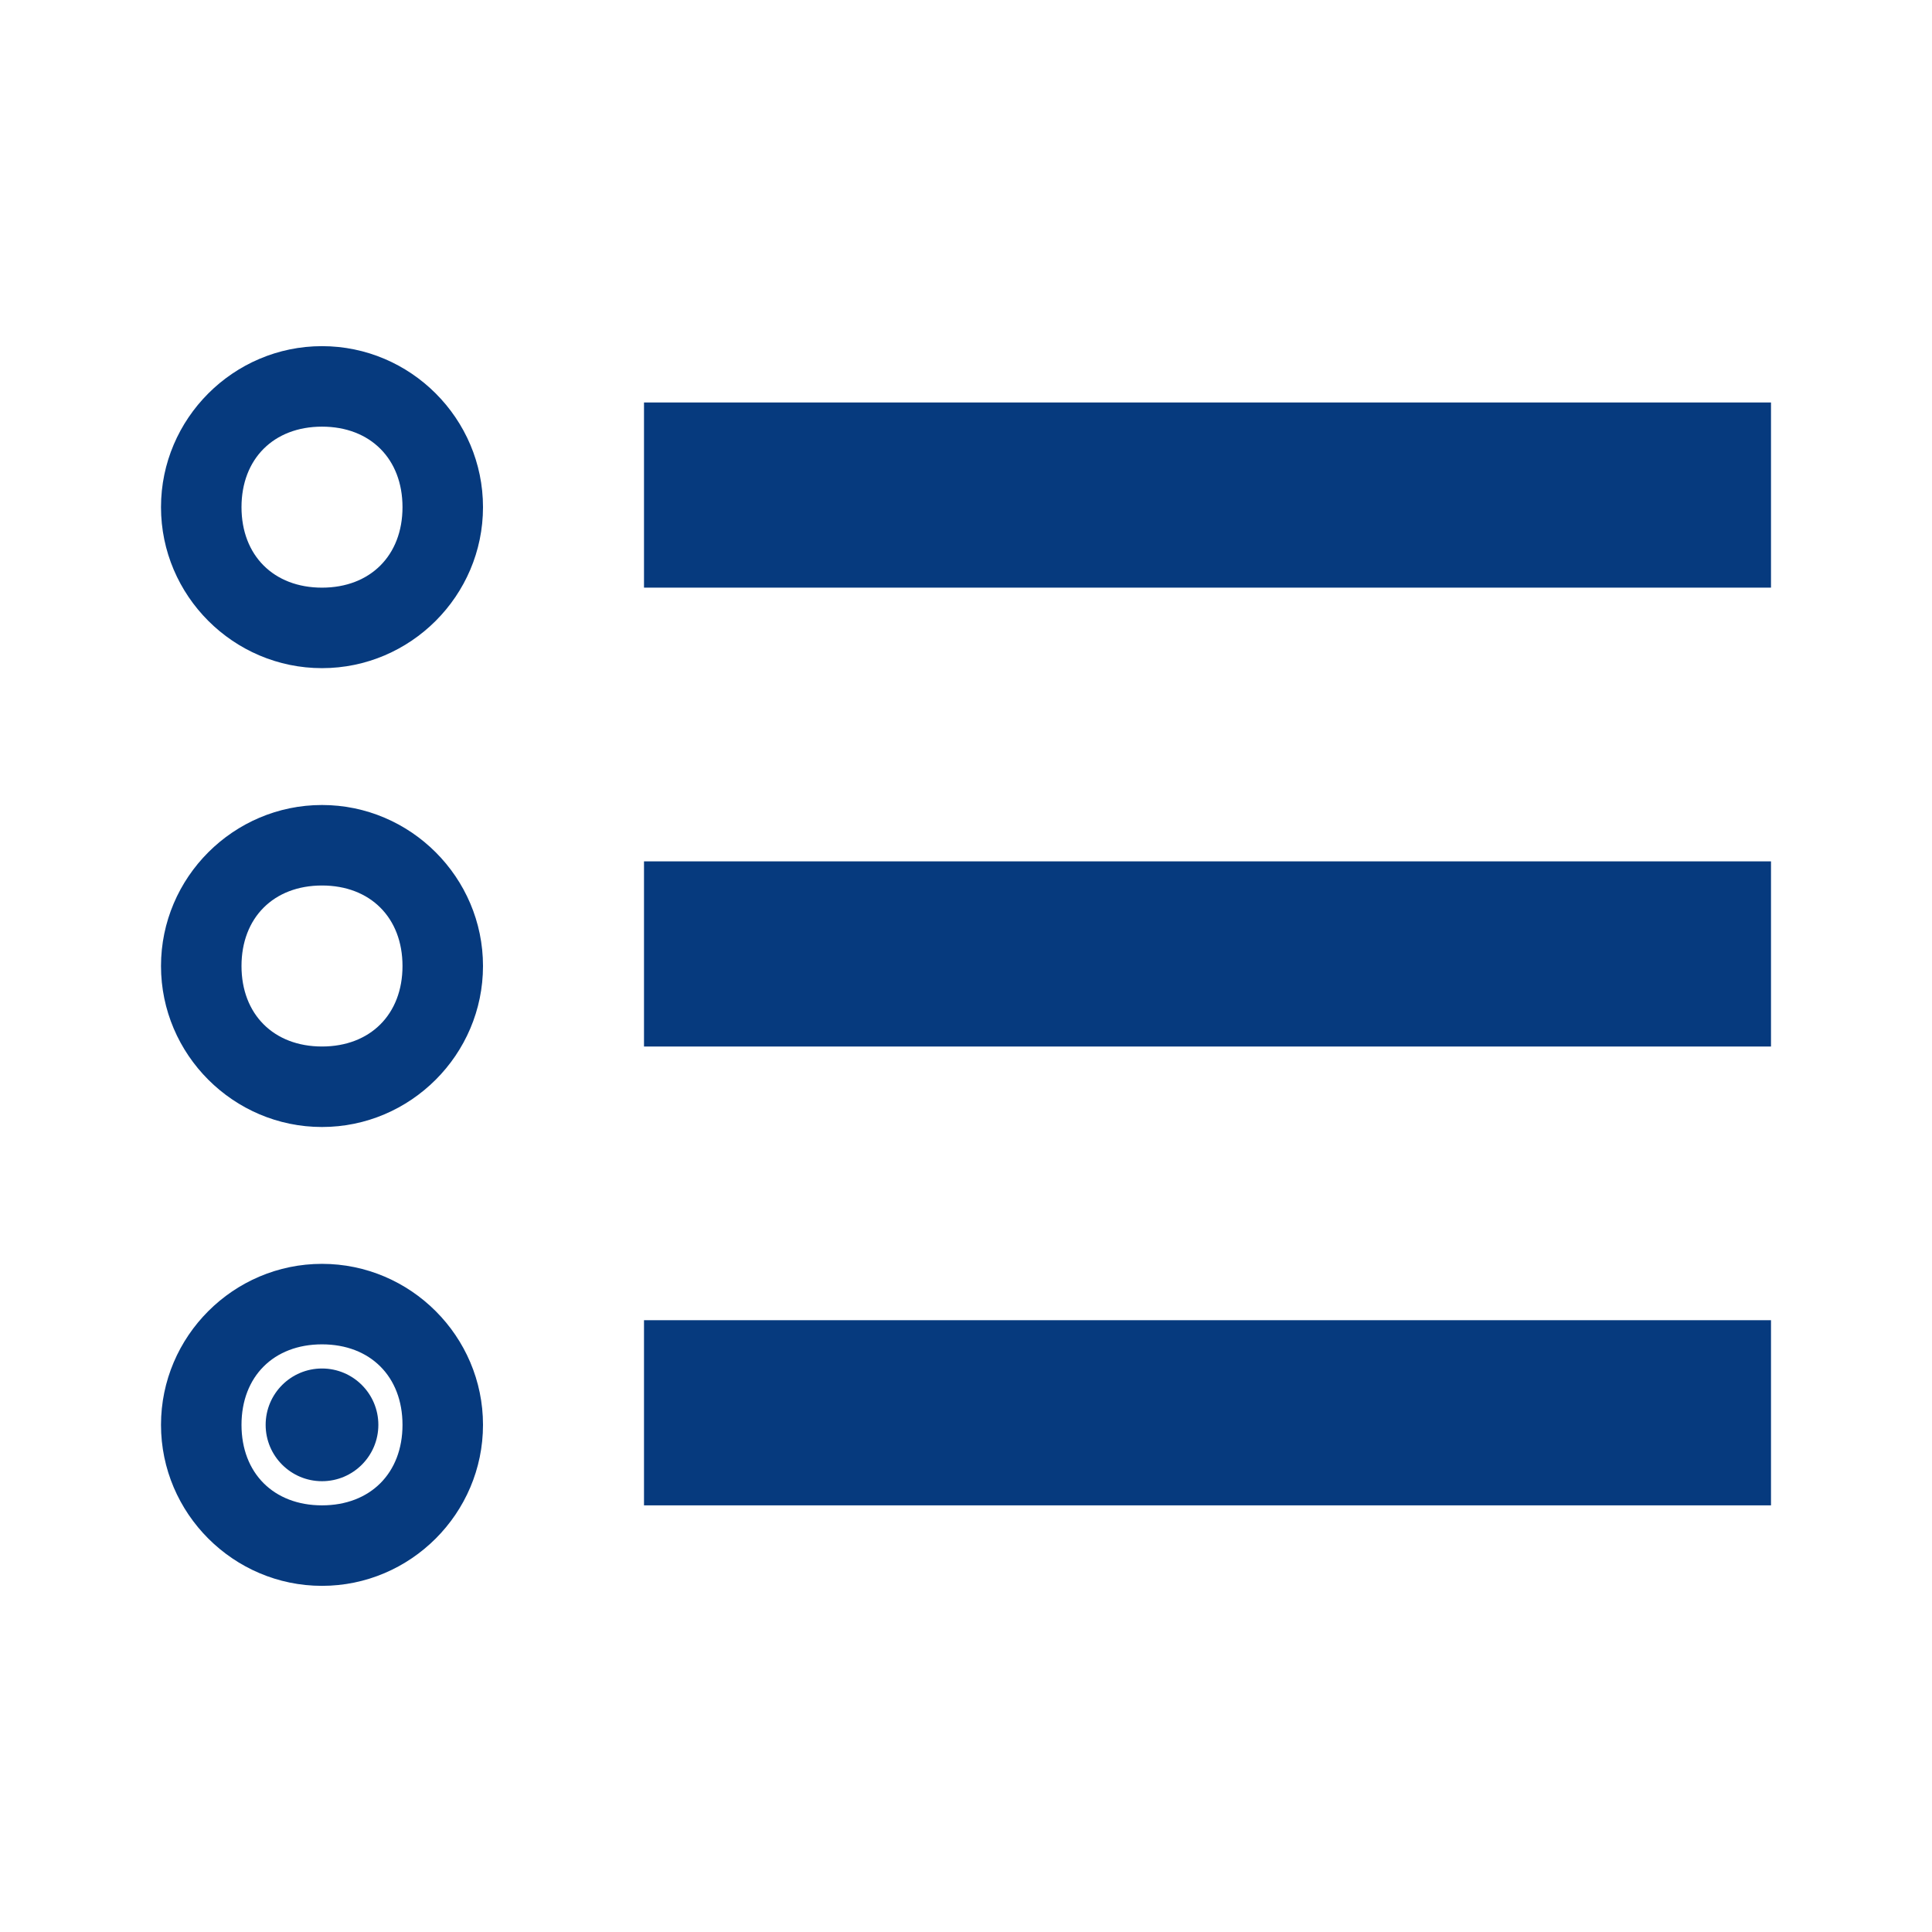 <?xml version="1.0" encoding="utf-8"?>
<!-- Generator: Adobe Illustrator 27.5.0, SVG Export Plug-In . SVG Version: 6.00 Build 0)  -->
<svg version="1.1" id="Ebene_1" xmlns="http://www.w3.org/2000/svg" xmlns:xlink="http://www.w3.org/1999/xlink" x="0px" y="0px"
	 viewBox="0 0 24 24" style="enable-background:new 0 0 24 24;" xml:space="preserve">
<style type="text/css">
	.st0{fill:#063A7E;}
</style>
<g id="Ebene_2_00000003807241197937435230000010919906117699428999_">
	<path class="st0" d="M8,18.7h14v-2.3H8V18.7z M8,13h14v-2.3H8V13z M8,7.3h14V5H8V7.3z"/>
	<path class="st0" d="M4,8.3c-1.1,0-2-0.9-2-2s0.9-2,2-2s2,0.9,2,2S5.1,8.3,4,8.3z M4,5.3c-0.6,0-1,0.4-1,1s0.4,1,1,1s1-0.4,1-1
		C5,5.7,4.6,5.3,4,5.3C4,5.3,4,5.2,4,5.3L4,5.3z"/>
	<path class="st0" d="M4,14c-1.1,0-2-0.9-2-2s0.9-2,2-2s2,0.9,2,2S5.1,14,4,14z M4,11c-0.6,0-1,0.4-1,1s0.4,1,1,1s1-0.4,1-1
		S4.6,11,4,11z"/>
	<circle class="st0" cx="4" cy="17.7" r="0.7"/>
	<path class="st0" d="M4,19.7c-1.1,0-2-0.9-2-2s0.9-2,2-2s2,0.9,2,2S5.1,19.7,4,19.7z M4,16.7c-0.6,0-1,0.4-1,1s0.4,1,1,1s1-0.4,1-1
		C5,17.1,4.6,16.7,4,16.7C4,16.7,4,16.7,4,16.7L4,16.7z"/>
</g>
</svg>

